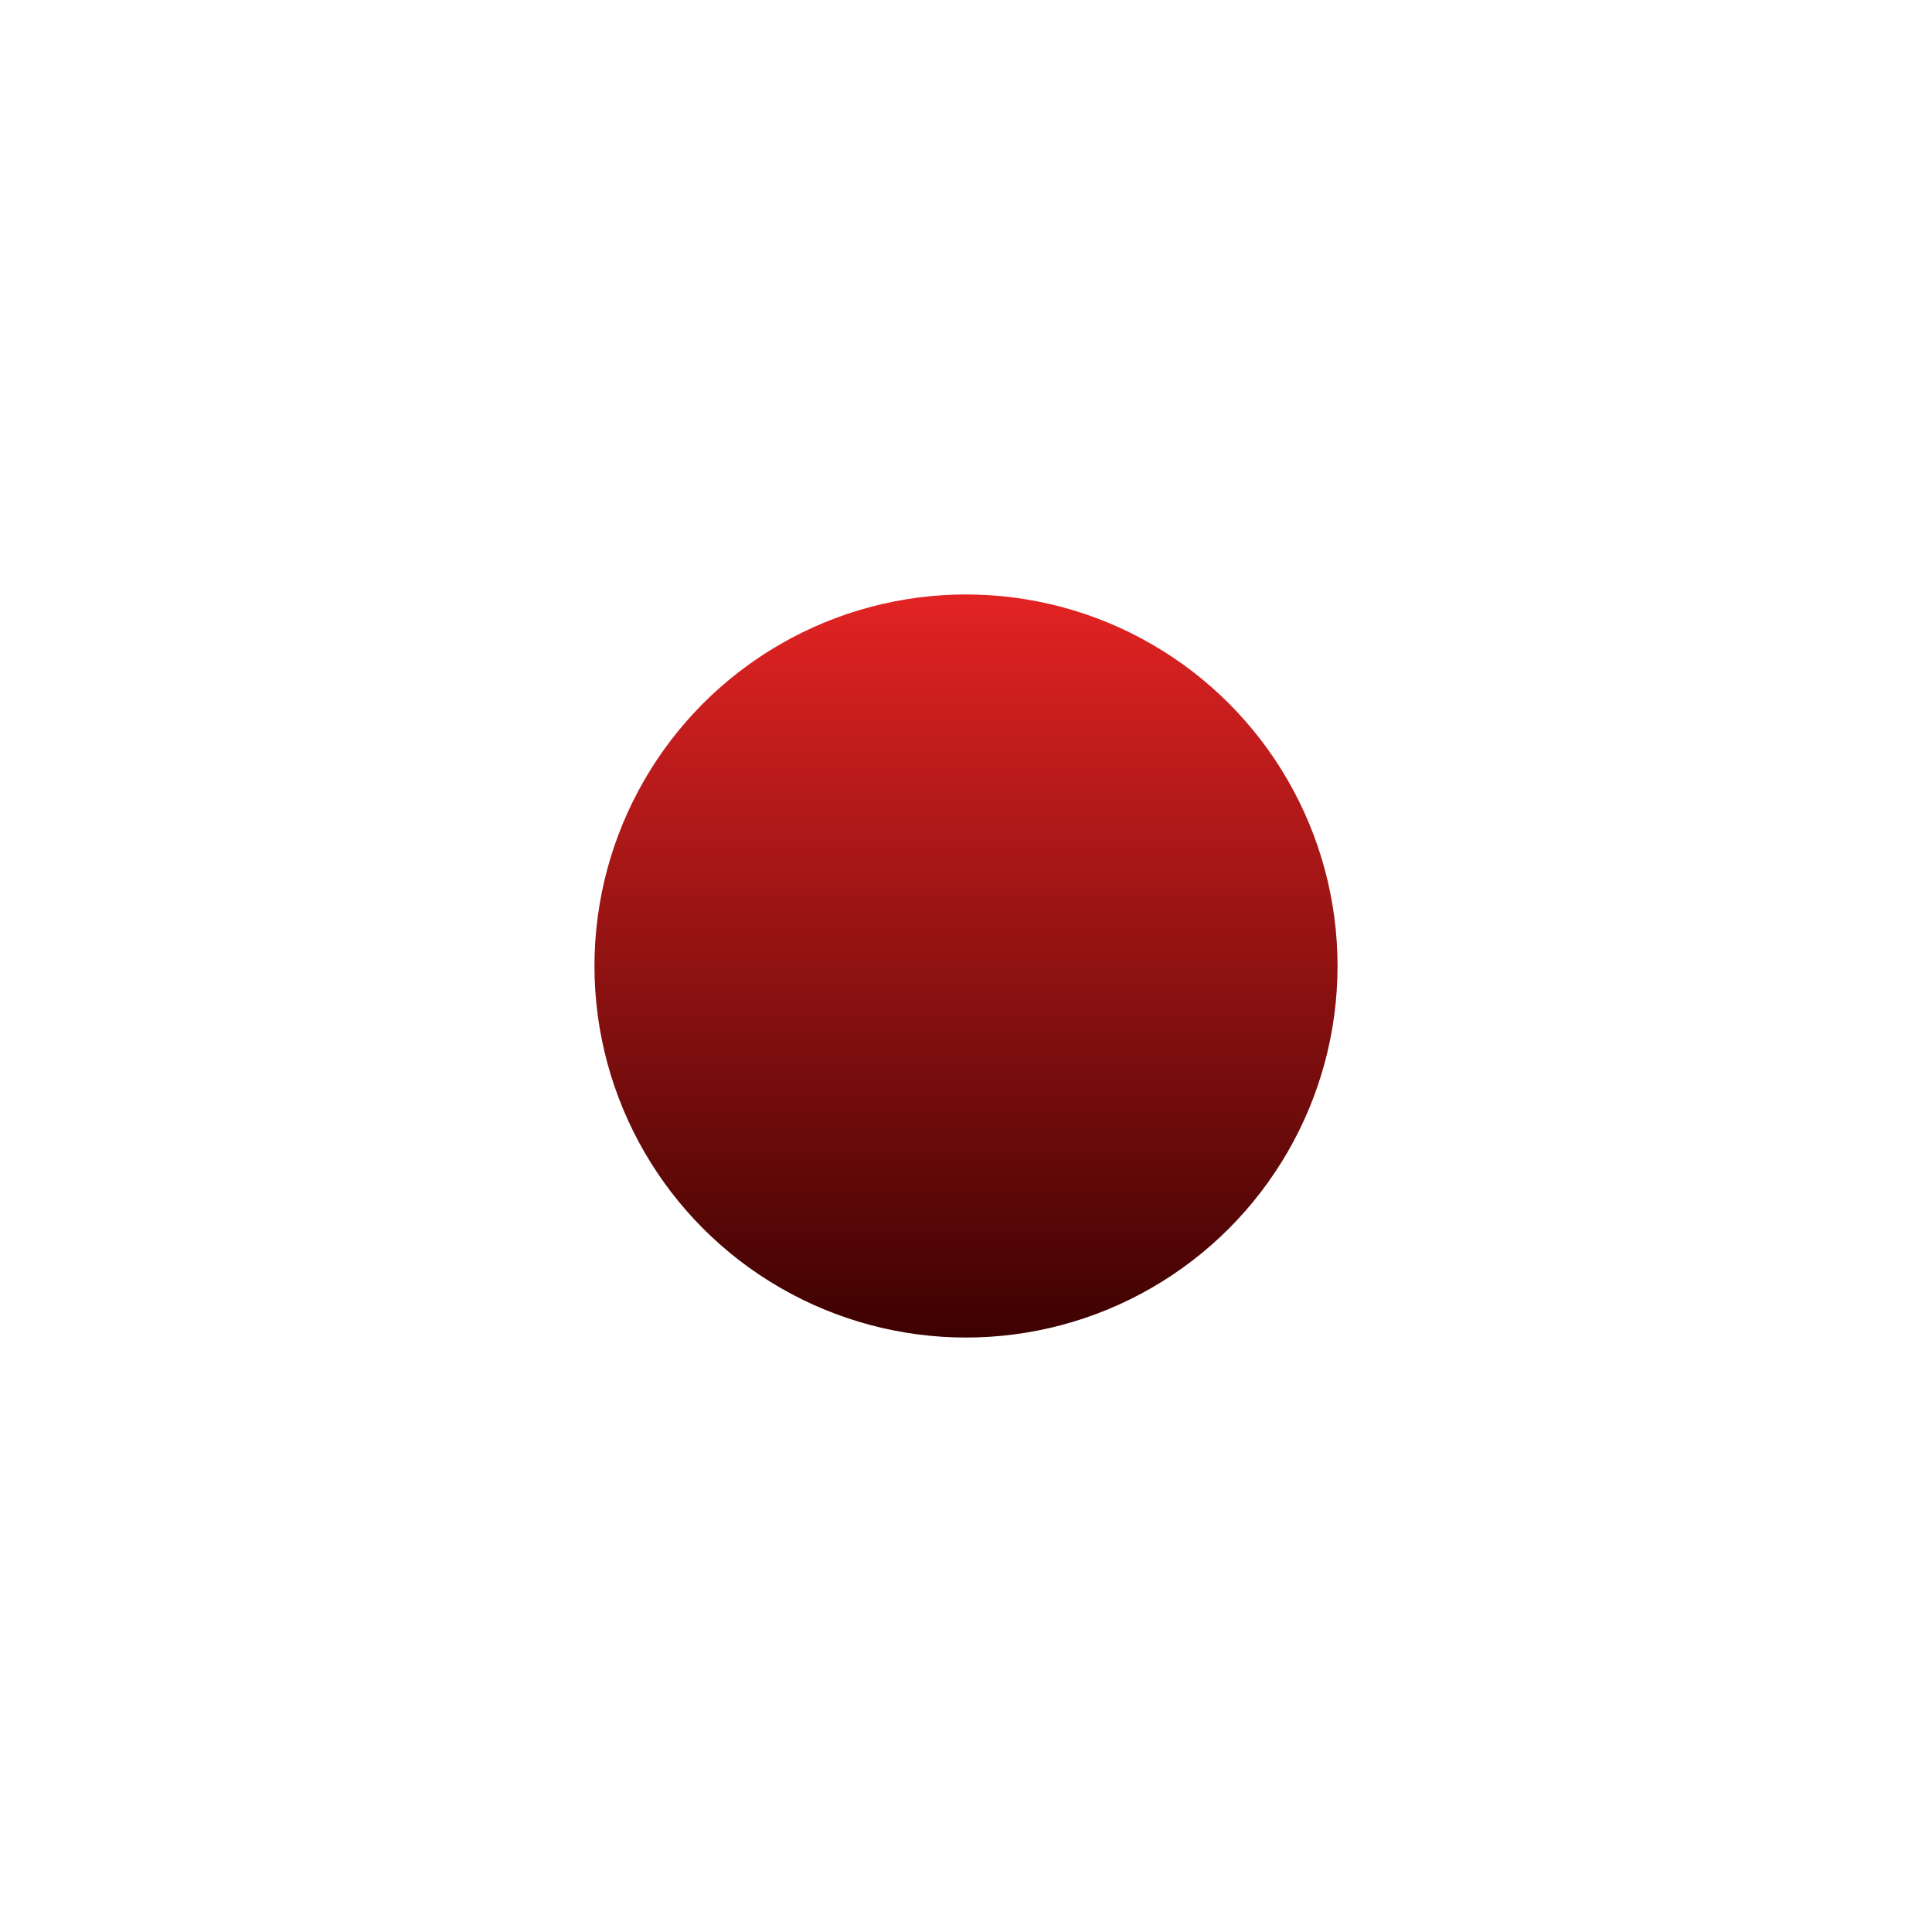 <?xml version="1.0" encoding="UTF-8"?> <svg xmlns="http://www.w3.org/2000/svg" width="325" height="325" viewBox="0 0 325 325" fill="none"> <g filter="url(#filter0_f)"> <circle cx="162.5" cy="162.5" r="62.5" fill="url(#paint0_linear)"></circle> </g> <defs> <filter id="filter0_f" x="0" y="0" width="325" height="325" filterUnits="userSpaceOnUse" color-interpolation-filters="sRGB"> <feFlood flood-opacity="0" result="BackgroundImageFix"></feFlood> <feBlend mode="normal" in="SourceGraphic" in2="BackgroundImageFix" result="shape"></feBlend> <feGaussianBlur stdDeviation="50" result="effect1_foregroundBlur"></feGaussianBlur> </filter> <linearGradient id="paint0_linear" x1="162.5" y1="100" x2="162.5" y2="225" gradientUnits="userSpaceOnUse"> <stop stop-color="#E32323"></stop> <stop offset="1" stop-color="#3D0101"></stop> </linearGradient> </defs> </svg> 